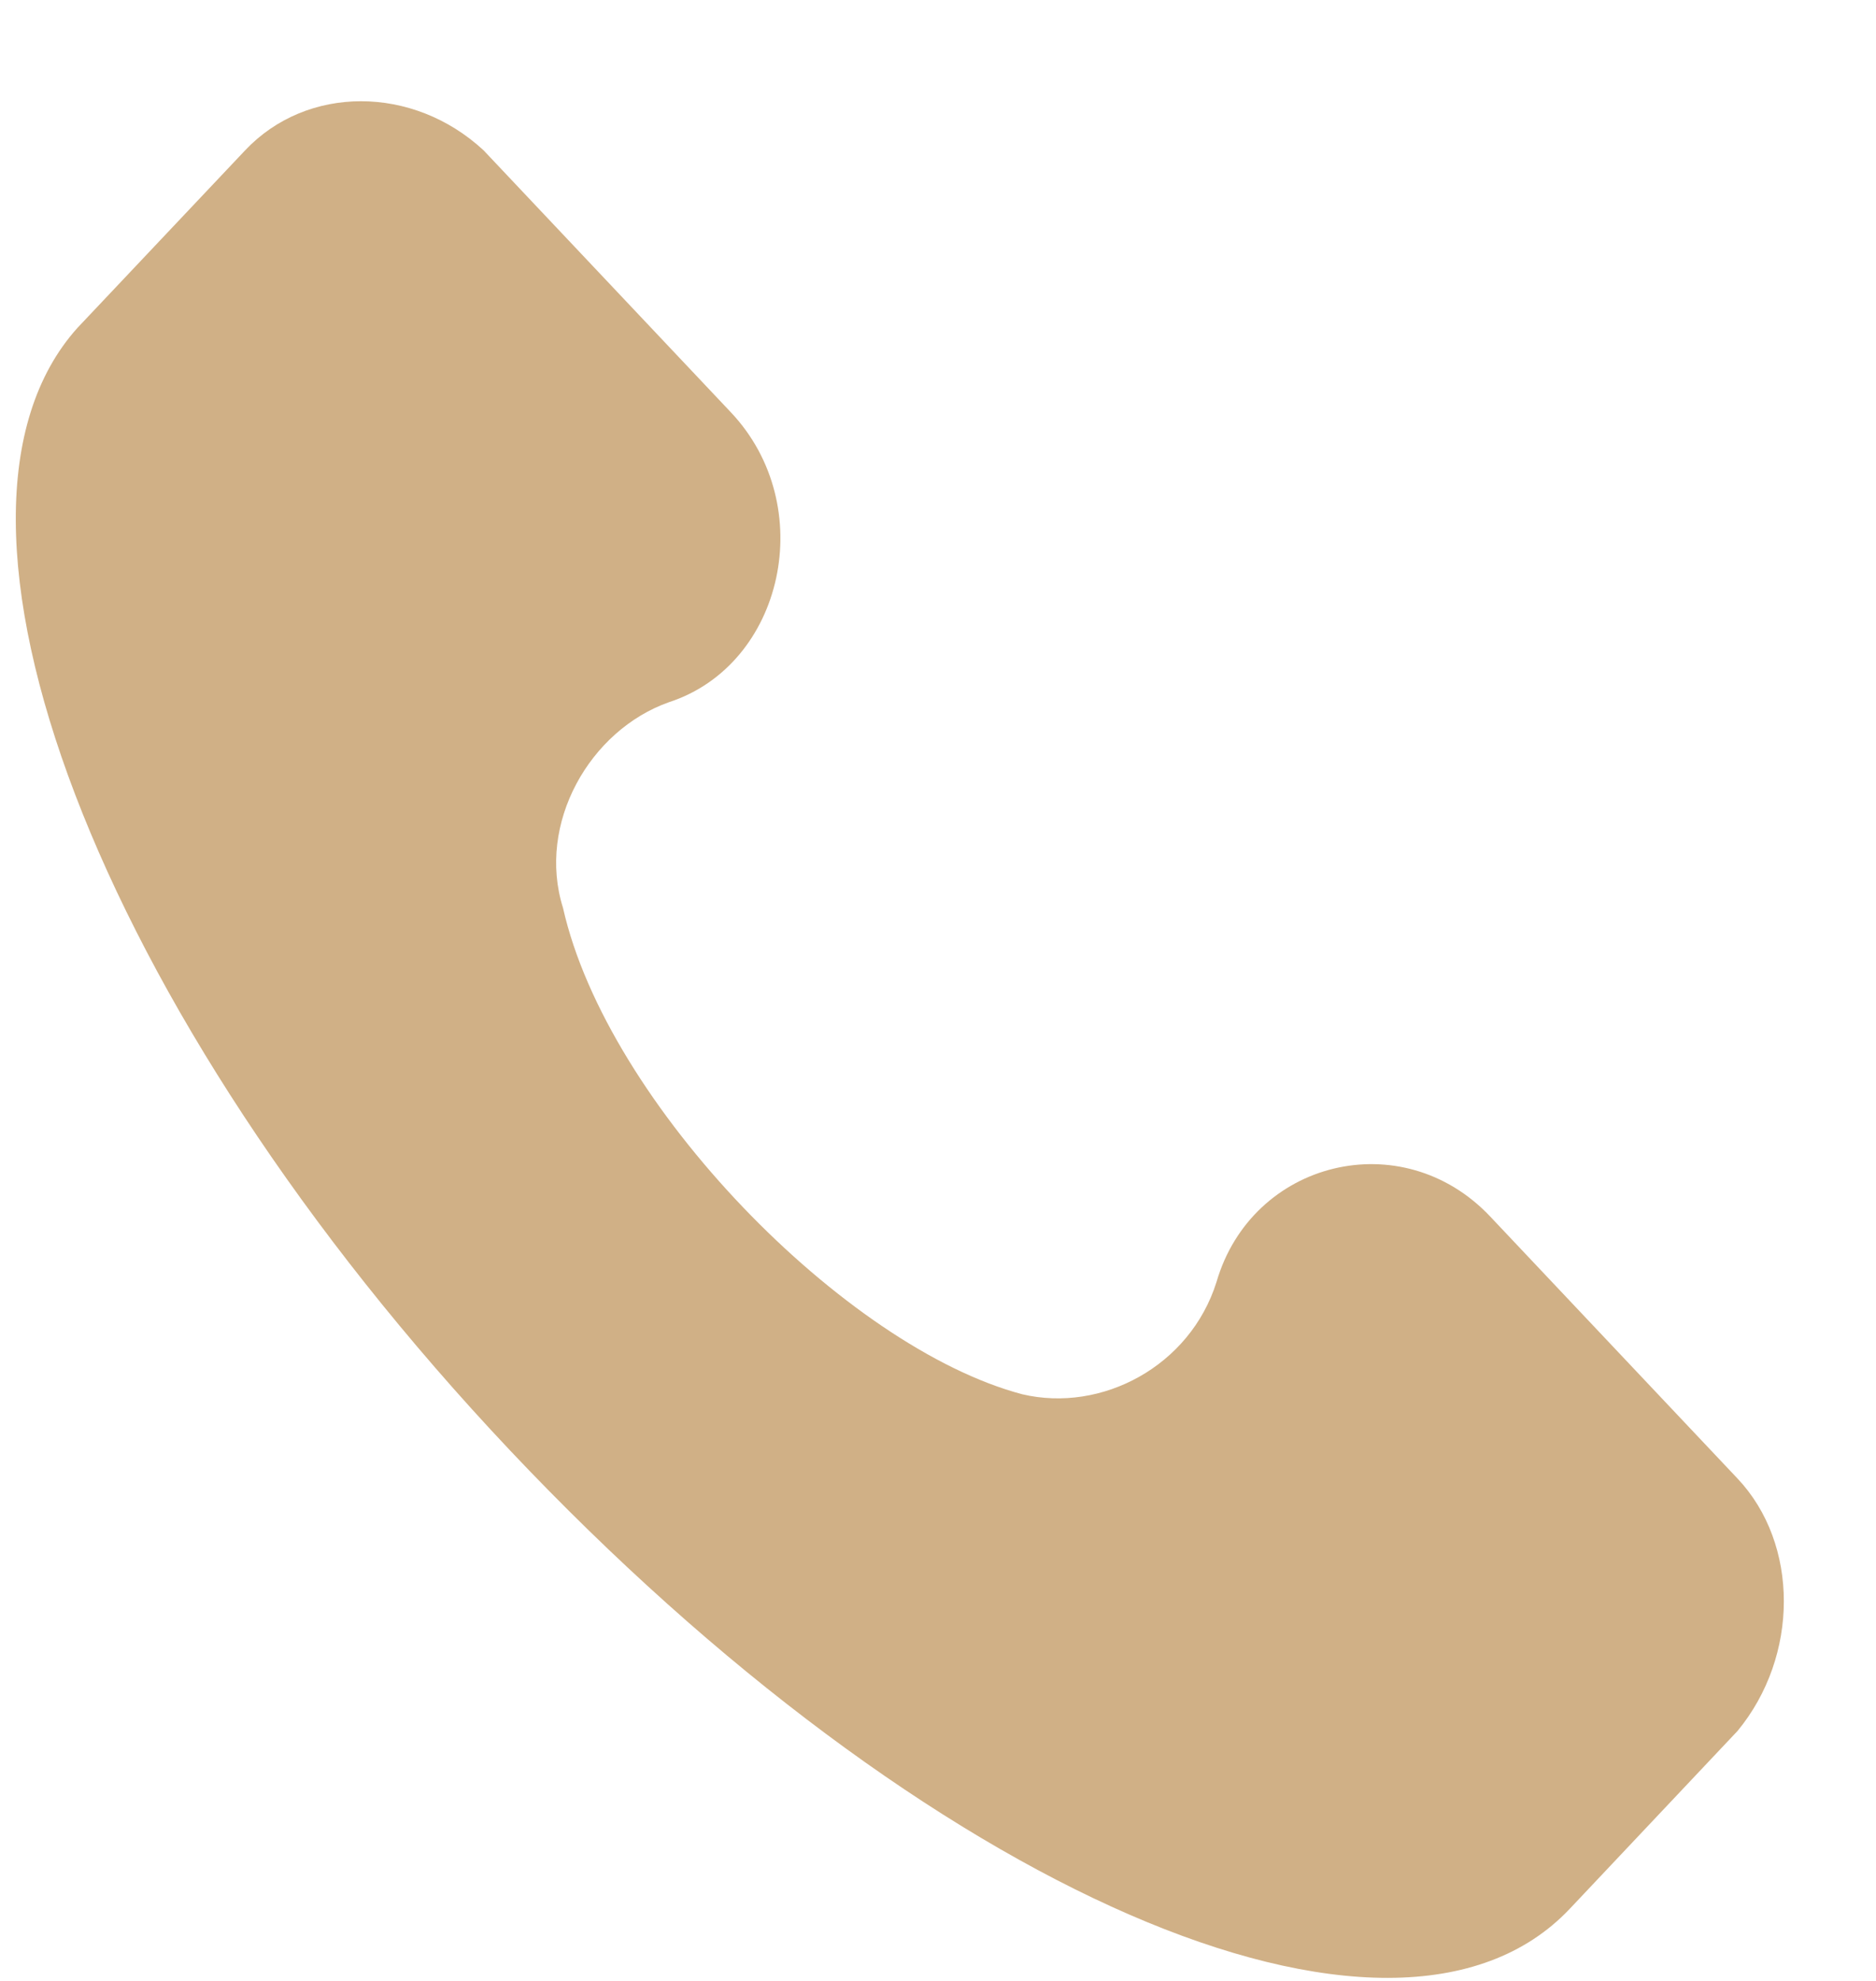 <svg width="18" height="19" viewBox="0 0 18 19" fill="none" xmlns="http://www.w3.org/2000/svg">
<g clip-path="url(#clip0_974_992)">
<path d="M16.671 14.181L14.299 11.669C13.452 10.772 12.011 11.131 11.672 12.297C11.418 13.104 10.571 13.553 9.808 13.373C8.114 12.925 5.826 10.592 5.402 8.708C5.148 7.901 5.657 7.004 6.419 6.735C7.521 6.376 7.86 4.851 7.012 3.954L4.64 1.442C3.962 0.814 2.945 0.814 2.352 1.442L0.742 3.146C-0.868 4.94 0.912 9.695 4.894 13.912C8.876 18.128 13.367 20.102 15.062 18.308L16.671 16.603C17.264 15.885 17.264 14.809 16.671 14.181Z" fill="#D0B086"/>
</g>
<defs>
<clipPath id="clip0_974_992">
<rect width="17" height="18" fill="white" transform="translate(0.134 0.971)"/>
</clipPath>
</defs>
</svg>
